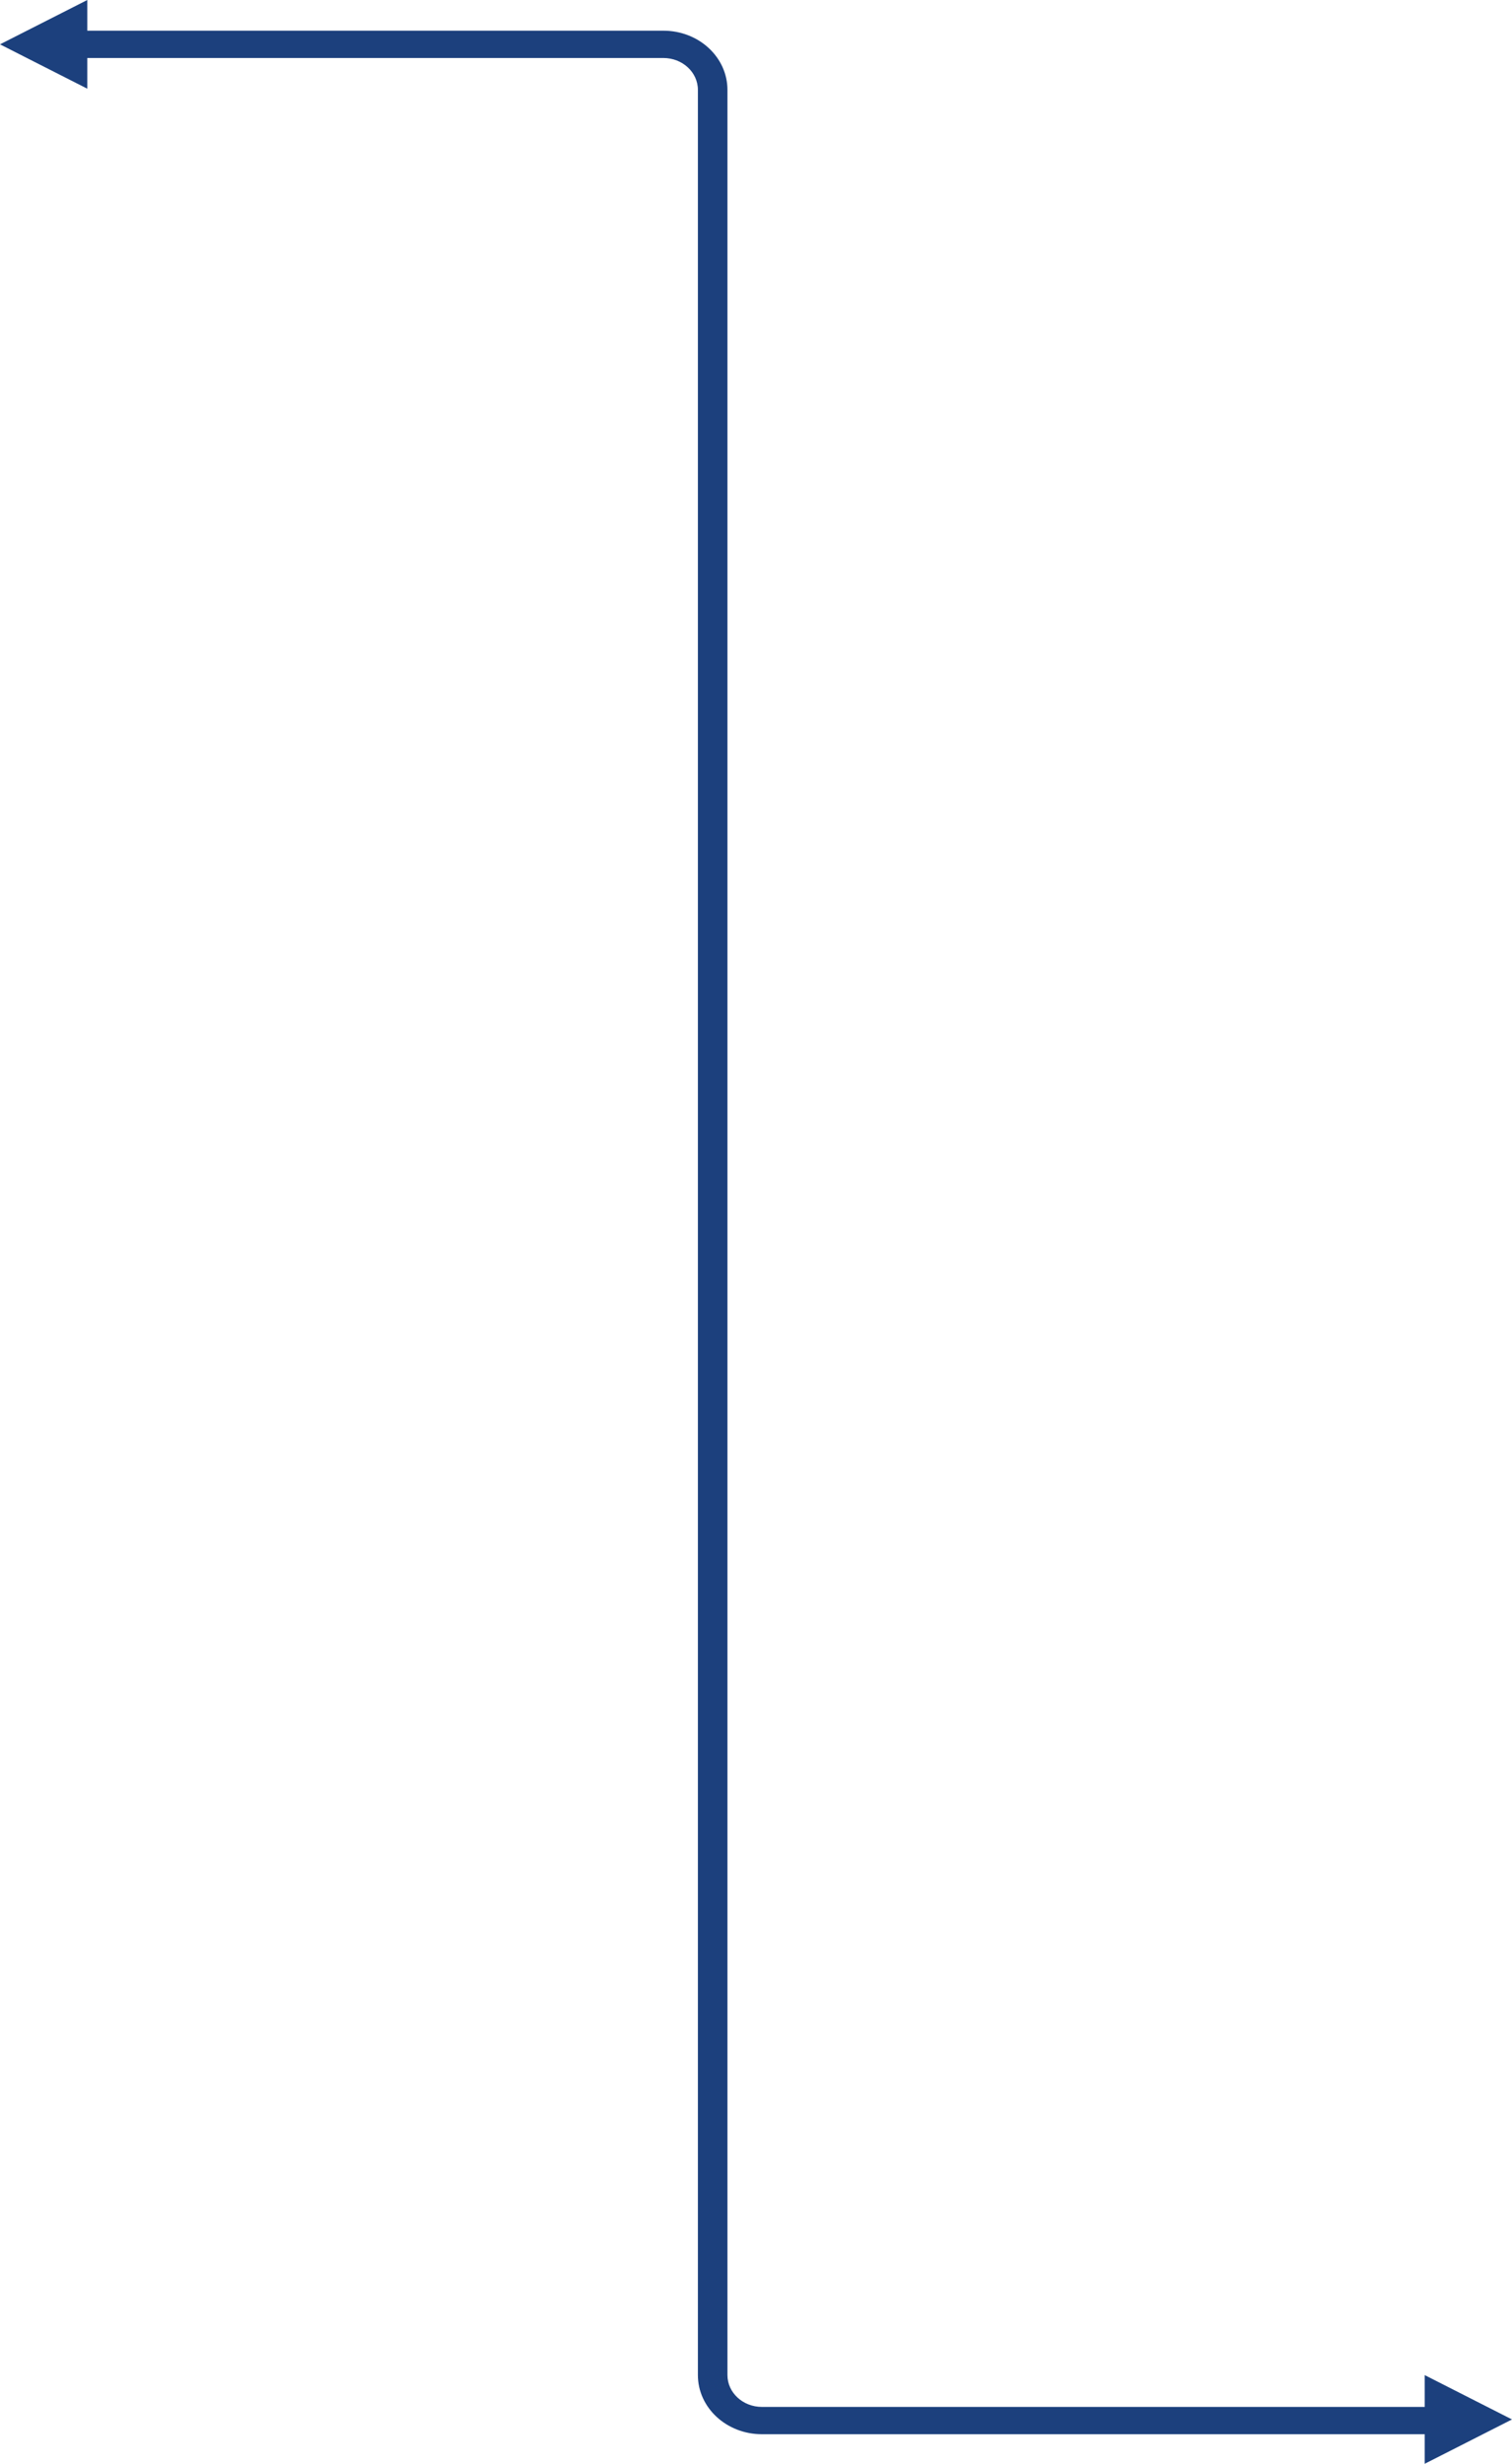 <?xml version="1.0" encoding="UTF-8"?> <svg xmlns="http://www.w3.org/2000/svg" width="307" height="500" viewBox="0 0 307 500" fill="none"> <path fill-rule="evenodd" clip-rule="evenodd" d="M17.727 18L0 9L17.727 0V6.229H134.701C141.881 6.229 147.701 11.606 147.701 18.238V481.991C147.701 485.562 150.835 488.457 154.701 488.457H289.273V482L307 491L289.273 500V494H154.701C147.521 494 141.701 488.623 141.701 481.991V18.238C141.701 14.667 138.567 11.772 134.701 11.772H17.727L17.727 18Z" fill="#1C407D"></path> </svg> 